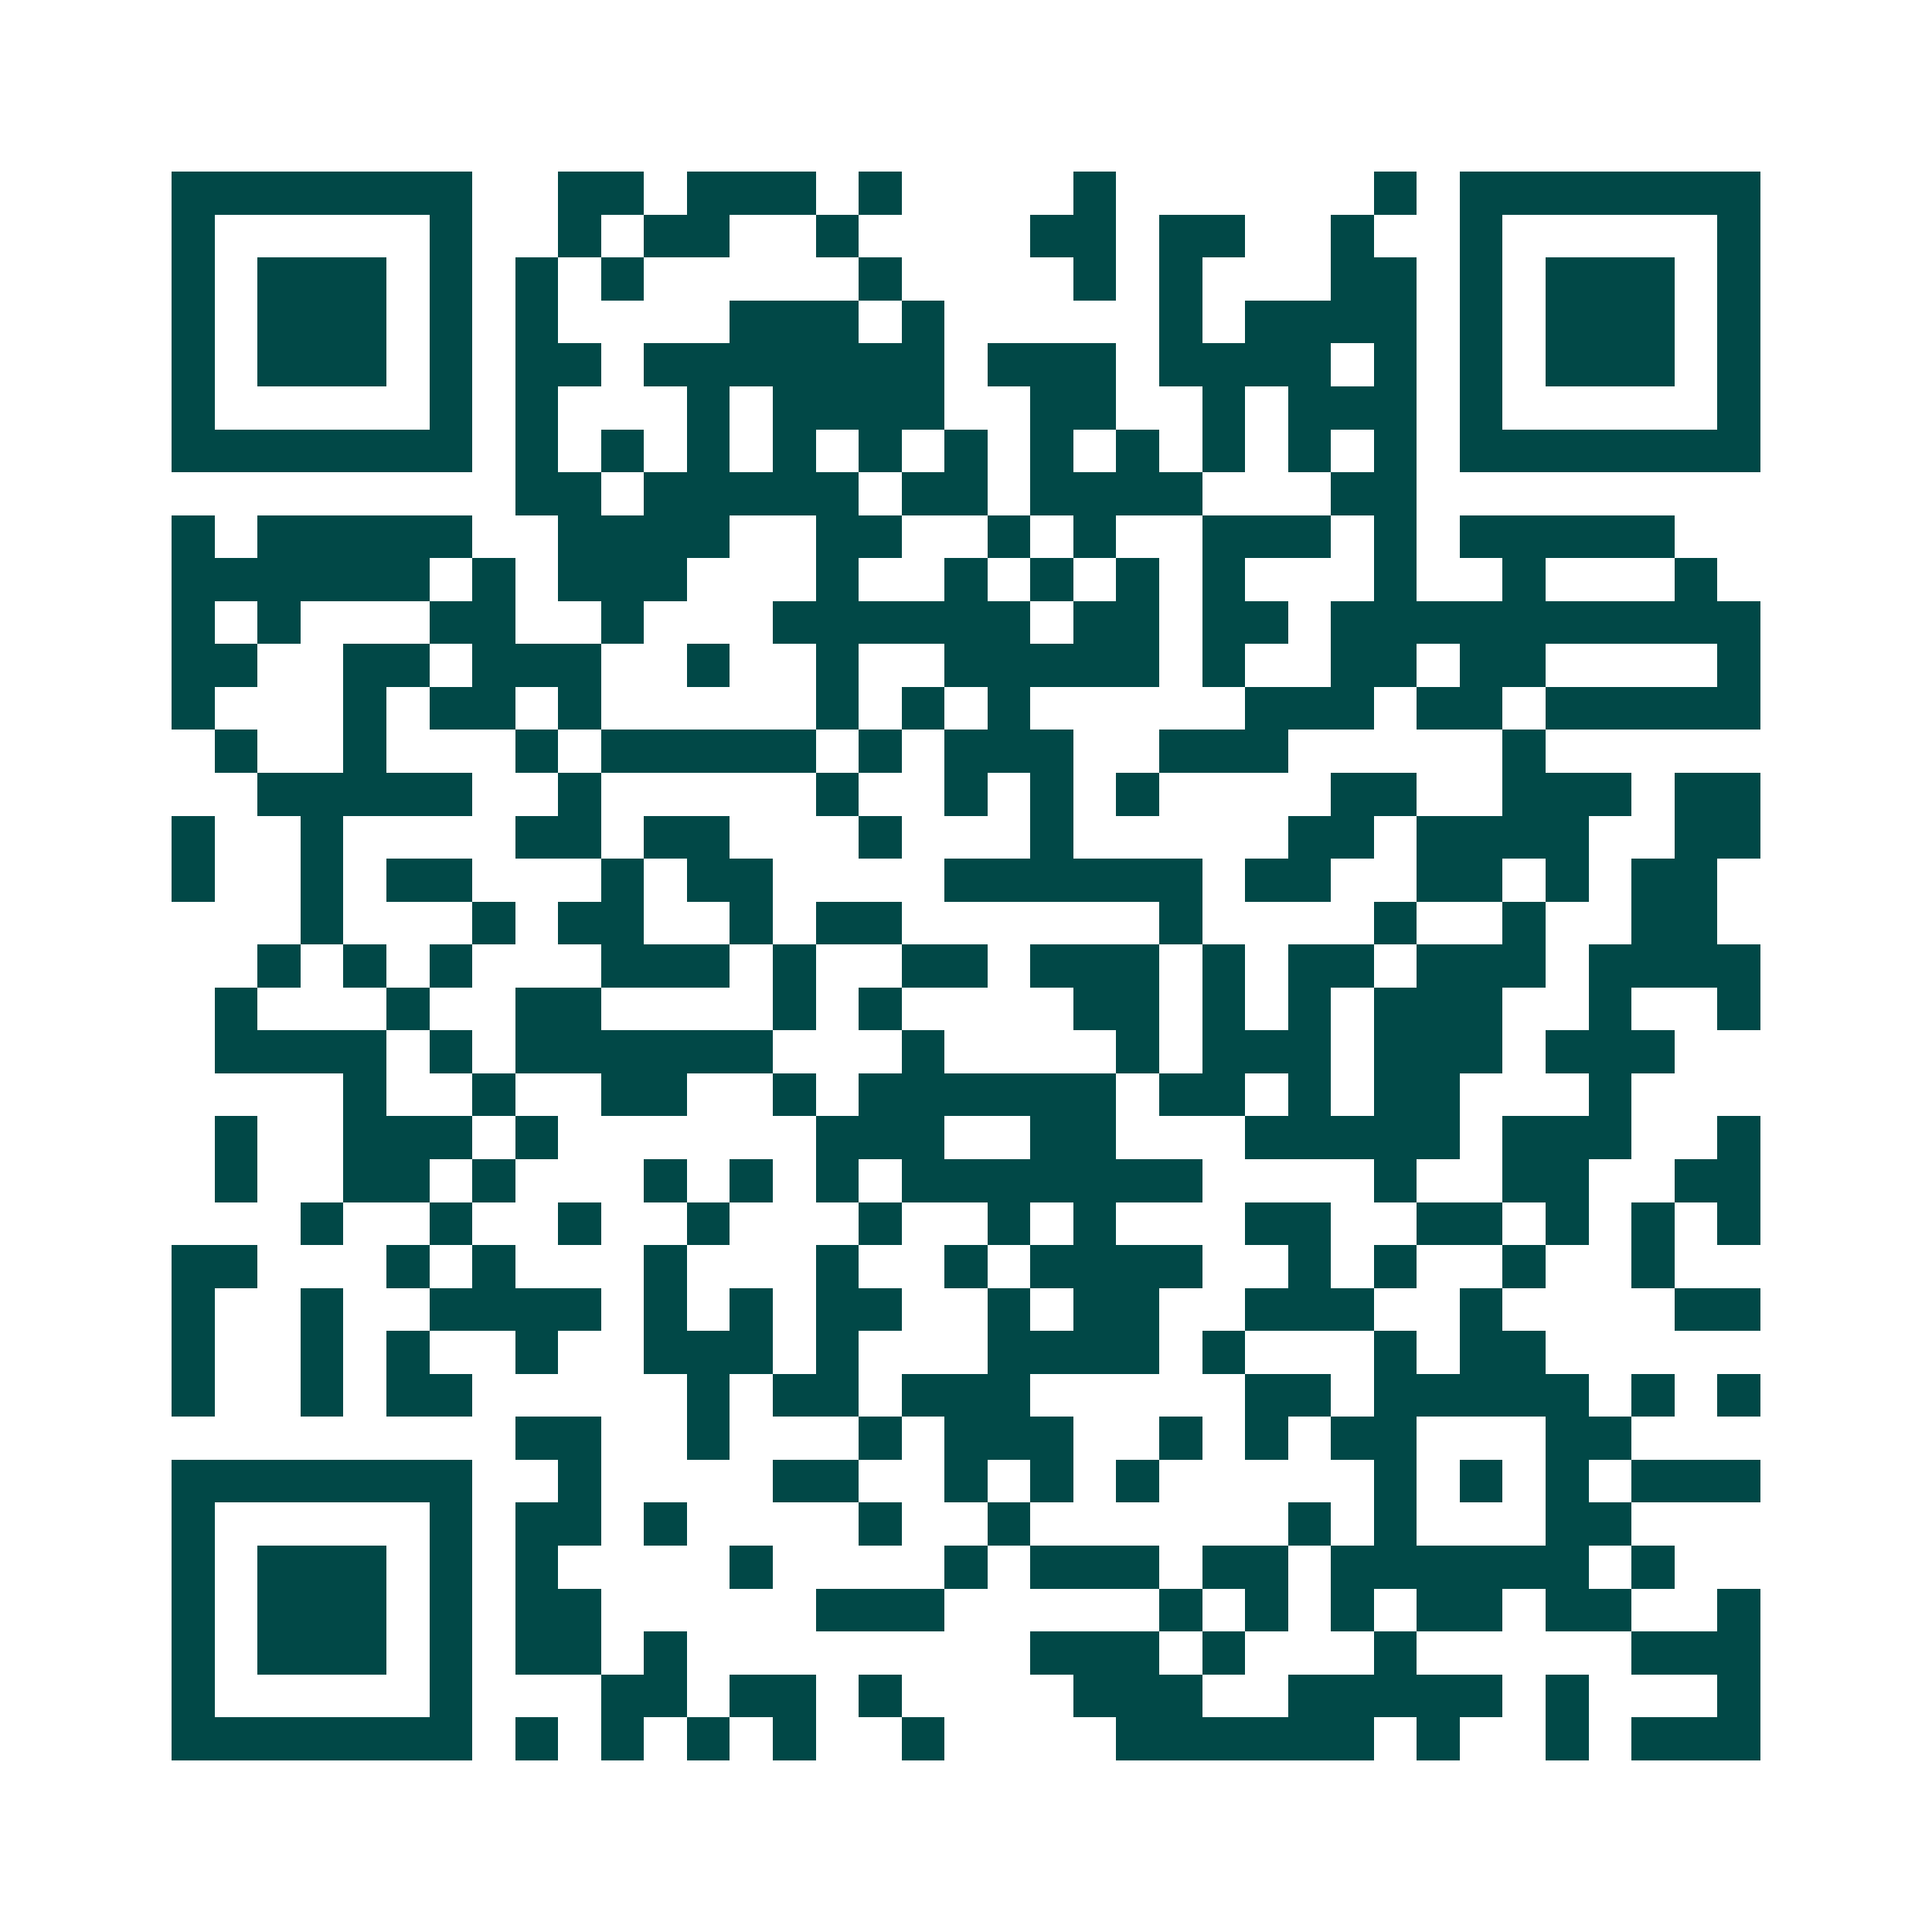<svg xmlns="http://www.w3.org/2000/svg" width="200" height="200" viewBox="0 0 45 45" shape-rendering="crispEdges"><path fill="#ffffff" d="M0 0h45v45H0z"/><path stroke="#014847" d="M4 4.5h7m2 0h2m1 0h3m1 0h1m4 0h1m6 0h1m1 0h7M4 5.5h1m5 0h1m2 0h1m1 0h2m2 0h1m4 0h2m1 0h2m2 0h1m2 0h1m5 0h1M4 6.5h1m1 0h3m1 0h1m1 0h1m1 0h1m5 0h1m4 0h1m1 0h1m3 0h2m1 0h1m1 0h3m1 0h1M4 7.5h1m1 0h3m1 0h1m1 0h1m4 0h3m1 0h1m5 0h1m1 0h4m1 0h1m1 0h3m1 0h1M4 8.5h1m1 0h3m1 0h1m1 0h2m1 0h7m1 0h3m1 0h4m1 0h1m1 0h1m1 0h3m1 0h1M4 9.5h1m5 0h1m1 0h1m3 0h1m1 0h4m2 0h2m2 0h1m1 0h3m1 0h1m5 0h1M4 10.5h7m1 0h1m1 0h1m1 0h1m1 0h1m1 0h1m1 0h1m1 0h1m1 0h1m1 0h1m1 0h1m1 0h1m1 0h7M12 11.5h2m1 0h5m1 0h2m1 0h4m3 0h2M4 12.5h1m1 0h5m2 0h4m2 0h2m2 0h1m1 0h1m2 0h3m1 0h1m1 0h5M4 13.5h6m1 0h1m1 0h3m3 0h1m2 0h1m1 0h1m1 0h1m1 0h1m3 0h1m2 0h1m3 0h1M4 14.5h1m1 0h1m3 0h2m2 0h1m3 0h6m1 0h2m1 0h2m1 0h10M4 15.5h2m2 0h2m1 0h3m2 0h1m2 0h1m2 0h5m1 0h1m2 0h2m1 0h2m4 0h1M4 16.5h1m3 0h1m1 0h2m1 0h1m5 0h1m1 0h1m1 0h1m5 0h3m1 0h2m1 0h5M5 17.5h1m2 0h1m3 0h1m1 0h5m1 0h1m1 0h3m2 0h3m5 0h1M6 18.5h5m2 0h1m5 0h1m2 0h1m1 0h1m1 0h1m4 0h2m2 0h3m1 0h2M4 19.5h1m2 0h1m4 0h2m1 0h2m3 0h1m3 0h1m5 0h2m1 0h4m2 0h2M4 20.5h1m2 0h1m1 0h2m3 0h1m1 0h2m4 0h6m1 0h2m2 0h2m1 0h1m1 0h2M7 21.5h1m3 0h1m1 0h2m2 0h1m1 0h2m6 0h1m4 0h1m2 0h1m2 0h2M6 22.5h1m1 0h1m1 0h1m3 0h3m1 0h1m2 0h2m1 0h3m1 0h1m1 0h2m1 0h3m1 0h4M5 23.5h1m3 0h1m2 0h2m4 0h1m1 0h1m4 0h2m1 0h1m1 0h1m1 0h3m2 0h1m2 0h1M5 24.5h4m1 0h1m1 0h6m3 0h1m4 0h1m1 0h3m1 0h3m1 0h3M8 25.5h1m2 0h1m2 0h2m2 0h1m1 0h6m1 0h2m1 0h1m1 0h2m3 0h1M5 26.5h1m2 0h3m1 0h1m6 0h3m2 0h2m3 0h5m1 0h3m2 0h1M5 27.5h1m2 0h2m1 0h1m3 0h1m1 0h1m1 0h1m1 0h7m4 0h1m2 0h2m2 0h2M7 28.5h1m2 0h1m2 0h1m2 0h1m3 0h1m2 0h1m1 0h1m3 0h2m2 0h2m1 0h1m1 0h1m1 0h1M4 29.5h2m3 0h1m1 0h1m3 0h1m3 0h1m2 0h1m1 0h4m2 0h1m1 0h1m2 0h1m2 0h1M4 30.5h1m2 0h1m2 0h4m1 0h1m1 0h1m1 0h2m2 0h1m1 0h2m2 0h3m2 0h1m4 0h2M4 31.5h1m2 0h1m1 0h1m2 0h1m2 0h3m1 0h1m3 0h4m1 0h1m3 0h1m1 0h2M4 32.5h1m2 0h1m1 0h2m5 0h1m1 0h2m1 0h3m5 0h2m1 0h5m1 0h1m1 0h1M12 33.5h2m2 0h1m3 0h1m1 0h3m2 0h1m1 0h1m1 0h2m3 0h2M4 34.5h7m2 0h1m4 0h2m2 0h1m1 0h1m1 0h1m5 0h1m1 0h1m1 0h1m1 0h3M4 35.5h1m5 0h1m1 0h2m1 0h1m4 0h1m2 0h1m6 0h1m1 0h1m3 0h2M4 36.5h1m1 0h3m1 0h1m1 0h1m4 0h1m4 0h1m1 0h3m1 0h2m1 0h6m1 0h1M4 37.5h1m1 0h3m1 0h1m1 0h2m5 0h3m5 0h1m1 0h1m1 0h1m1 0h2m1 0h2m2 0h1M4 38.5h1m1 0h3m1 0h1m1 0h2m1 0h1m8 0h3m1 0h1m3 0h1m5 0h3M4 39.5h1m5 0h1m3 0h2m1 0h2m1 0h1m4 0h3m2 0h5m1 0h1m3 0h1M4 40.5h7m1 0h1m1 0h1m1 0h1m1 0h1m2 0h1m4 0h6m1 0h1m2 0h1m1 0h3"/></svg>
